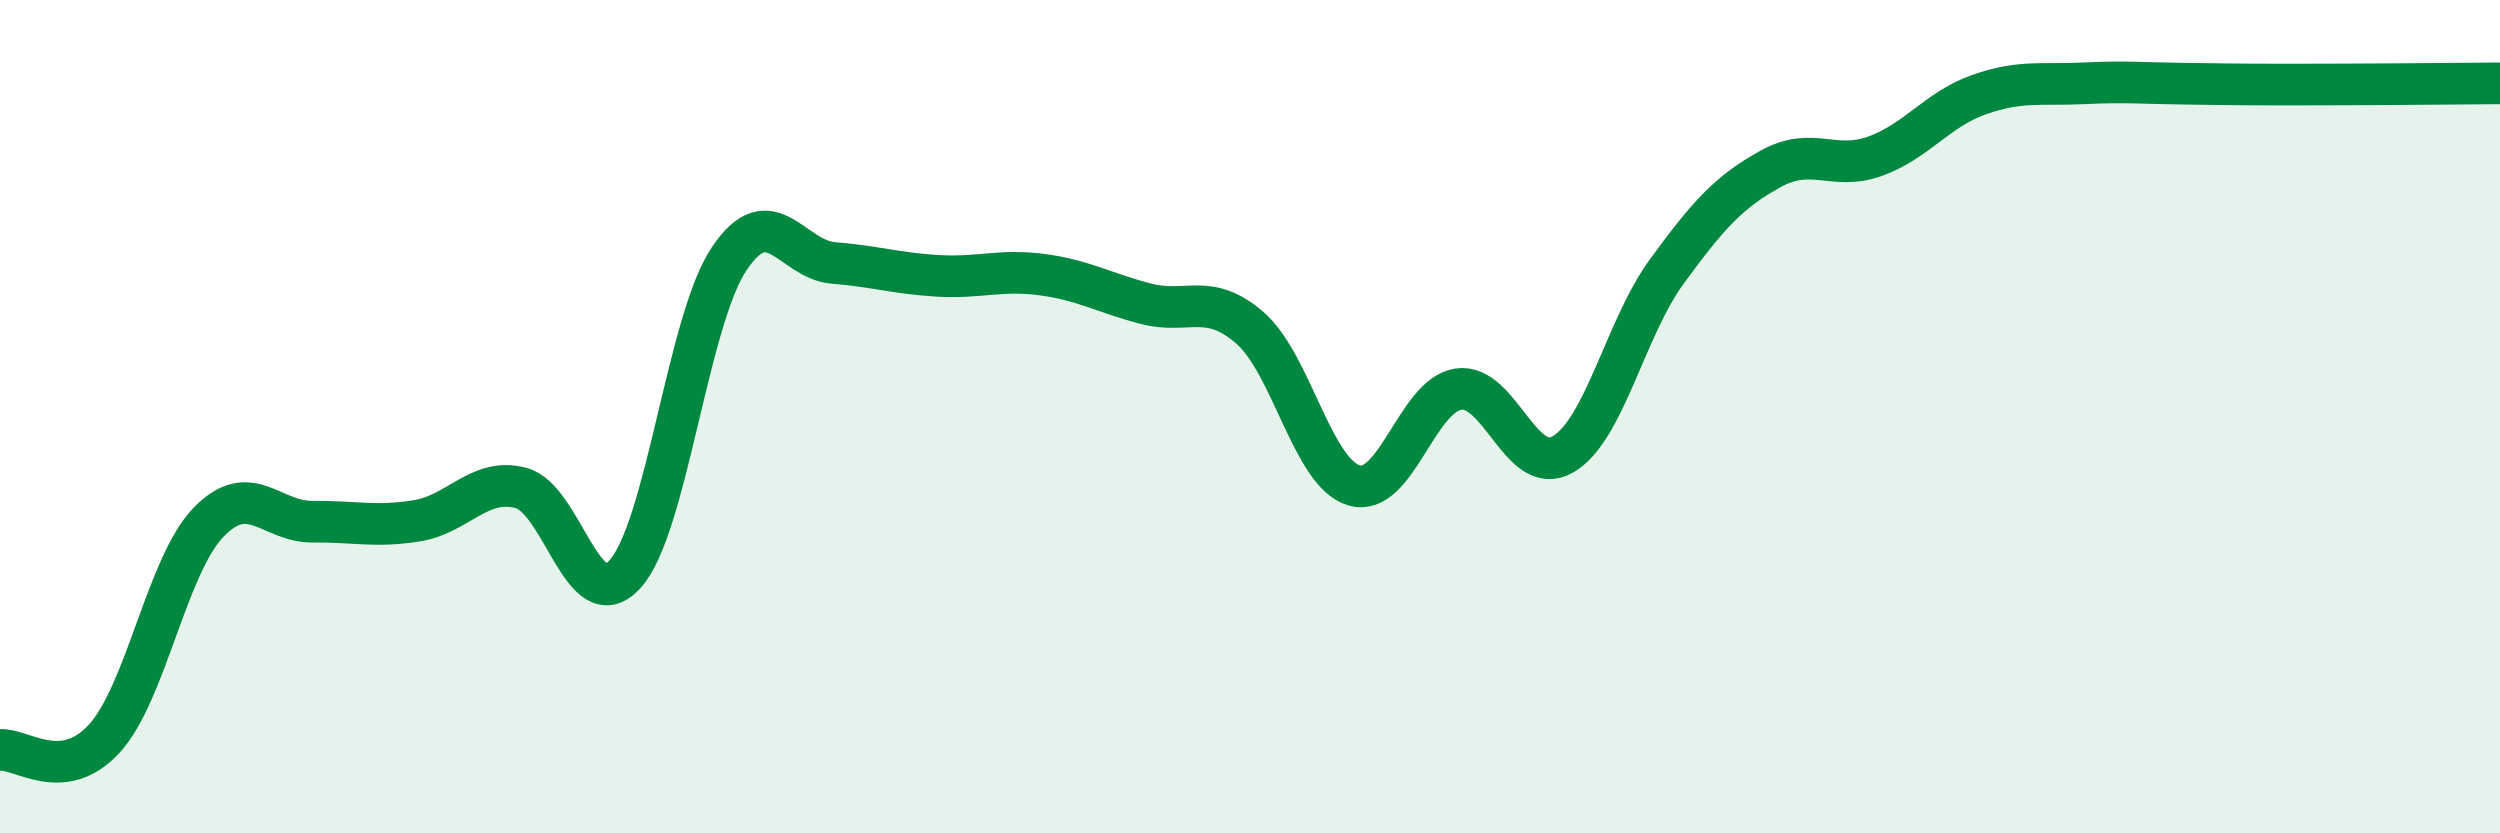 
    <svg width="60" height="20" viewBox="0 0 60 20" xmlns="http://www.w3.org/2000/svg">
      <path
        d="M 0,18 C 0.5,17.95 1.5,18.82 2.5,17.73 C 3.5,16.64 4,13.58 5,12.54 C 6,11.5 6.5,12.53 7.5,12.52 C 8.5,12.51 9,12.66 10,12.5 C 11,12.34 11.5,11.45 12.5,11.71 C 13.5,11.97 14,14.88 15,13.78 C 16,12.68 16.5,7.7 17.5,6.21 C 18.5,4.72 19,6.23 20,6.31 C 21,6.39 21.5,6.56 22.5,6.62 C 23.5,6.68 24,6.46 25,6.59 C 26,6.72 26.5,7.03 27.5,7.29 C 28.5,7.55 29,7 30,7.87 C 31,8.74 31.5,11.36 32.5,11.65 C 33.5,11.94 34,9.49 35,9.34 C 36,9.19 36.5,11.47 37.5,10.91 C 38.5,10.35 39,7.89 40,6.52 C 41,5.15 41.5,4.6 42.5,4.05 C 43.5,3.5 44,4.11 45,3.75 C 46,3.39 46.5,2.62 47.5,2.27 C 48.5,1.92 49,2.05 50,2 C 51,1.95 51.5,2 52.5,2.01 C 53.5,2.02 53.5,2.03 55,2.03 C 56.5,2.03 59,2.01 60,2L60 20L0 20Z"
        fill="#008740"
        opacity="0.1"
        stroke-linecap="round"
        stroke-linejoin="round"
      />
      <path
        d="M 0,18 C 0.5,17.95 1.5,18.82 2.5,17.73 C 3.5,16.64 4,13.58 5,12.54 C 6,11.5 6.5,12.53 7.5,12.52 C 8.5,12.51 9,12.66 10,12.5 C 11,12.34 11.5,11.45 12.5,11.71 C 13.5,11.97 14,14.88 15,13.78 C 16,12.68 16.5,7.7 17.5,6.21 C 18.5,4.72 19,6.23 20,6.31 C 21,6.39 21.5,6.56 22.5,6.62 C 23.5,6.68 24,6.46 25,6.59 C 26,6.72 26.5,7.03 27.5,7.29 C 28.5,7.55 29,7 30,7.87 C 31,8.74 31.5,11.36 32.5,11.65 C 33.5,11.94 34,9.49 35,9.34 C 36,9.19 36.5,11.47 37.5,10.91 C 38.5,10.35 39,7.89 40,6.52 C 41,5.15 41.5,4.6 42.5,4.05 C 43.5,3.5 44,4.11 45,3.75 C 46,3.39 46.5,2.62 47.5,2.27 C 48.5,1.92 49,2.05 50,2 C 51,1.95 51.5,2 52.5,2.01 C 53.5,2.02 53.5,2.03 55,2.03 C 56.5,2.03 59,2.01 60,2"
        stroke="#008740"
        stroke-width="1"
        fill="none"
        stroke-linecap="round"
        stroke-linejoin="round"
      />
    </svg>
  